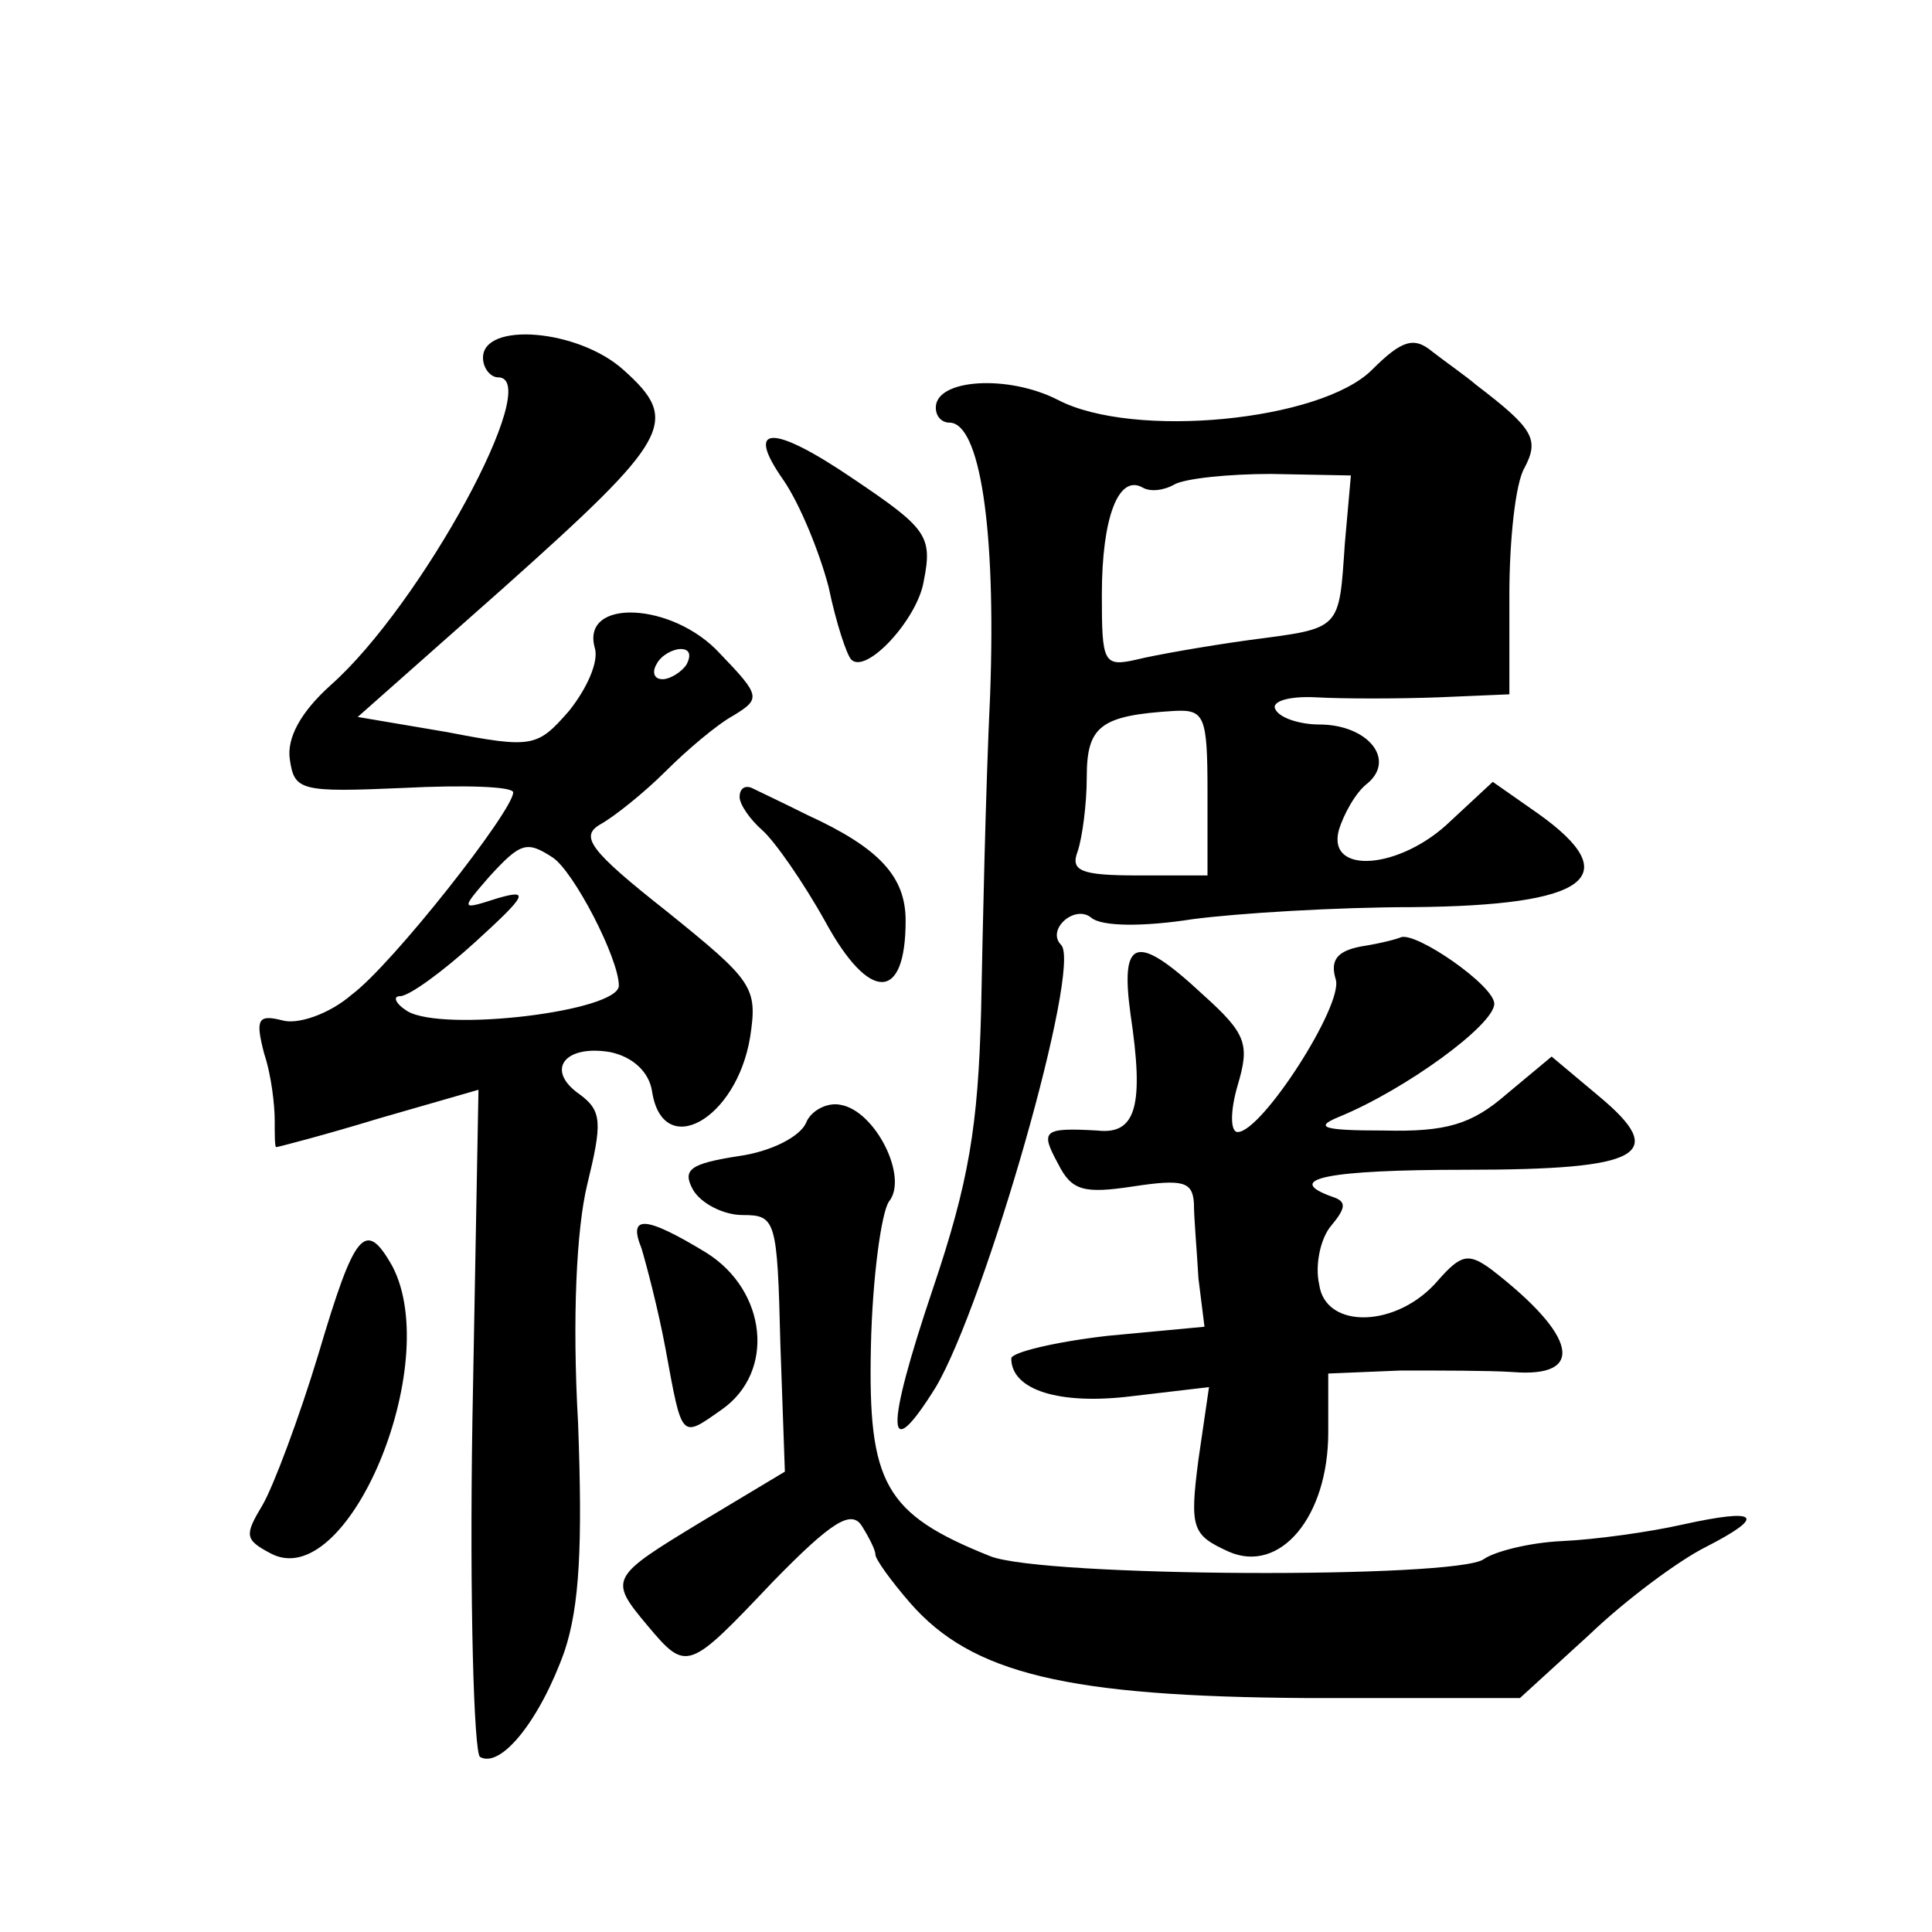 <?xml version="1.0" standalone="no"?>
<!DOCTYPE svg PUBLIC "-//W3C//DTD SVG 20010904//EN"
 "http://www.w3.org/TR/2001/REC-SVG-20010904/DTD/svg10.dtd">
<svg version="1.0" xmlns="http://www.w3.org/2000/svg"
 width="128pt" height="128pt" viewBox="0 0 128 128"
 preserveAspectRatio="xMidYMid meet">
<g transform="translate(0,128) scale(0.1,-0.1)"
fill="#0" stroke="none">
<path d="M320 1043 c0 -7 5 -13 10 -13 31 0 -51 -151 -111 -204 -20 -18 -29 -35
-27 -49 3 -21 7 -22 76 -19 39 2 72 1 72 -3 0 -12 -80 -114 -107 -134 -15 -13 -36
-20 -46 -17 -16 4 -18 1 -12 -22 5 -15 7 -35 7 -44 0 -10 0 -18 1 -18 1 0 32 8
68 19 l66 19 -4 -218 c-2 -121 1 -221 5 -224 14 -8 40 25 56 70 10 30 12 70 9 151
-4 70 -1 129 6 158 10 41 10 49 -5 60 -23 16 -10 33 20 28 15 -3 26 -13 28 -26
7 -46 56 -19 65 36 5 33 2 37 -55 83 -52 41 -58 50 -44 58 9 5 29 21 43 35 14 14
34 31 45 37 18 11 18 13 -9 41 -31 34 -92 37 -83 4 3 -9 -5 -27 -17 -42 -21 -24
-24 -25 -81 -14 l-59 10 96 85 c112 100 118 111 80 145 -30 27 -93 32 -93 8z m135
-203 c-3 -5 -11 -10 -16 -10 -6 0 -7 5 -4 10 3 6 11 10 16 10 6 0 7 -4 4 -10z m-89
-128 c14 -9 44 -67 44 -85 0 -17 -116 -31 -140 -17 -8 5 -10 10 -5 10 6 0 28 16
50 36 34 31 36 35 15 29 -25 -8 -25 -8 -6 14 21 23 25 24 42 13z M909 1035 c-34
-34 -158 -46 -208 -20 -33 17 -81 14 -81 -5 0 -6 4 -10 9 -10 20 0 31 -69 27 -180
-3 -63 -5 -158 -6 -210 -2 -76 -8 -113 -32 -184 -32 -95 -31 -118 2 -65 33 56 97
279 83 293 -10 10 9 27 20 18 7 -6 35 -6 67 -1 30 4 96 8 146 8 116 1 142 20 83
62 l-30 21 -28 -26 c-33 -32 -82 -36 -74 -6 3 10 11 25 19 31 19 16 0 39 -32 39
-12 0 -26 4 -29 10 -3 5 8 9 27 8 18 -1 54 -1 81 0 l47 2 0 66 c0 36 4 74 10 84
10 19 6 26 -32 55 -7 6 -20 15 -29 22 -12 10 -20 8 -40 -12z m-18 -115 c-4 -58
-2 -56 -63 -64 -29 -4 -63 -10 -75 -13 -22 -5 -23 -2 -23 43 0 51 11 80 27 71 5
-3 14 -2 21 2 7 4 36 7 64 7 l53 -1 -4 -45z m-91 -165 l0 -55 -46 0 c-38 0 -45
3 -40 16 3 9 6 31 6 49 0 34 9 41 58 44 20 1 22 -3 22 -54z M519 962 c11 -16 24
-48 30 -71 5 -24 12 -45 15 -48 10 -10 44 27 48 52 6 30 2 35 -47 68 -53 36 -72
36 -46 -1z M490 752 c0 -5 7 -15 15 -22 8 -7 27 -34 42 -61 29 -53 53 -53 53 1
0 29 -17 48 -65 70 -16 8 -33 16 -37 18 -5 2 -8 -1 -8 -6z M902 653 c-16 -3 -21
-9 -17 -22 5 -17 -49 -101 -65 -101 -5 0 -5 14 0 31 8 27 6 34 -23 60 -44 41 -55
38 -48 -13 9 -60 4 -80 -22 -77 -36 2 -38 0 -26 -22 9 -18 17 -20 50 -15 33 5 39
3 40 -11 0 -10 2 -32 3 -50 l4 -32 -64 -6 c-35 -4 -64 -11 -64 -15 0 -21 32 -31
80 -25 l51 6 -7 -48 c-6 -46 -4 -50 20 -61 34 -15 66 23 66 79 l0 39 48 2 c26 0
59 0 74 -1 49 -4 43 24 -14 68 -15 11 -20 10 -35 -7 -27 -32 -75 -33 -79 -3 -3
13 1 31 8 39 10 12 10 16 1 19 -34 12 -3 18 88 18 117 0 135 10 88 49 l-31 26 -30
-25 c-23 -20 -40 -25 -81 -24 -40 0 -47 2 -30 9 44 18 103 61 103 75 0 12 -52 48
-62 44 -2 -1 -13 -4 -26 -6z M534 536 c-4 -9 -23 -19 -45 -22 -32 -5 -37 -9 -30
-22 5 -9 20 -17 33 -17 22 0 23 -3 25 -85 l3 -85 -55 -33 c-61 -37 -62 -38 -36
-69 26 -31 27 -30 83 29 39 40 52 48 59 37 5 -8 9 -16 9 -19 0 -3 10 -17 23 -32
41 -47 104 -62 263 -63 l141 0 46 42 c24 23 59 49 77 58 41 21 35 26 -15 15 -22
-5 -58 -10 -80 -11 -22 -1 -45 -7 -52 -12 -18 -13 -292 -12 -327 2 -70 28 -81 48
-79 139 1 46 7 89 12 96 13 16 -9 60 -32 64 -9 2 -20 -4 -23 -12z M425 453 c3 -10
11 -40 16 -67 11 -60 10 -59 37 -40 36 25 30 79 -10 104 -41 25 -52 25 -43 3z M211
383 c-13 -43 -30 -88 -37 -100 -12 -20 -12 -23 5 -32 51 -28 115 125 81 190 -18
32 -25 23 -49 -58z"/>
</g>
</svg>
